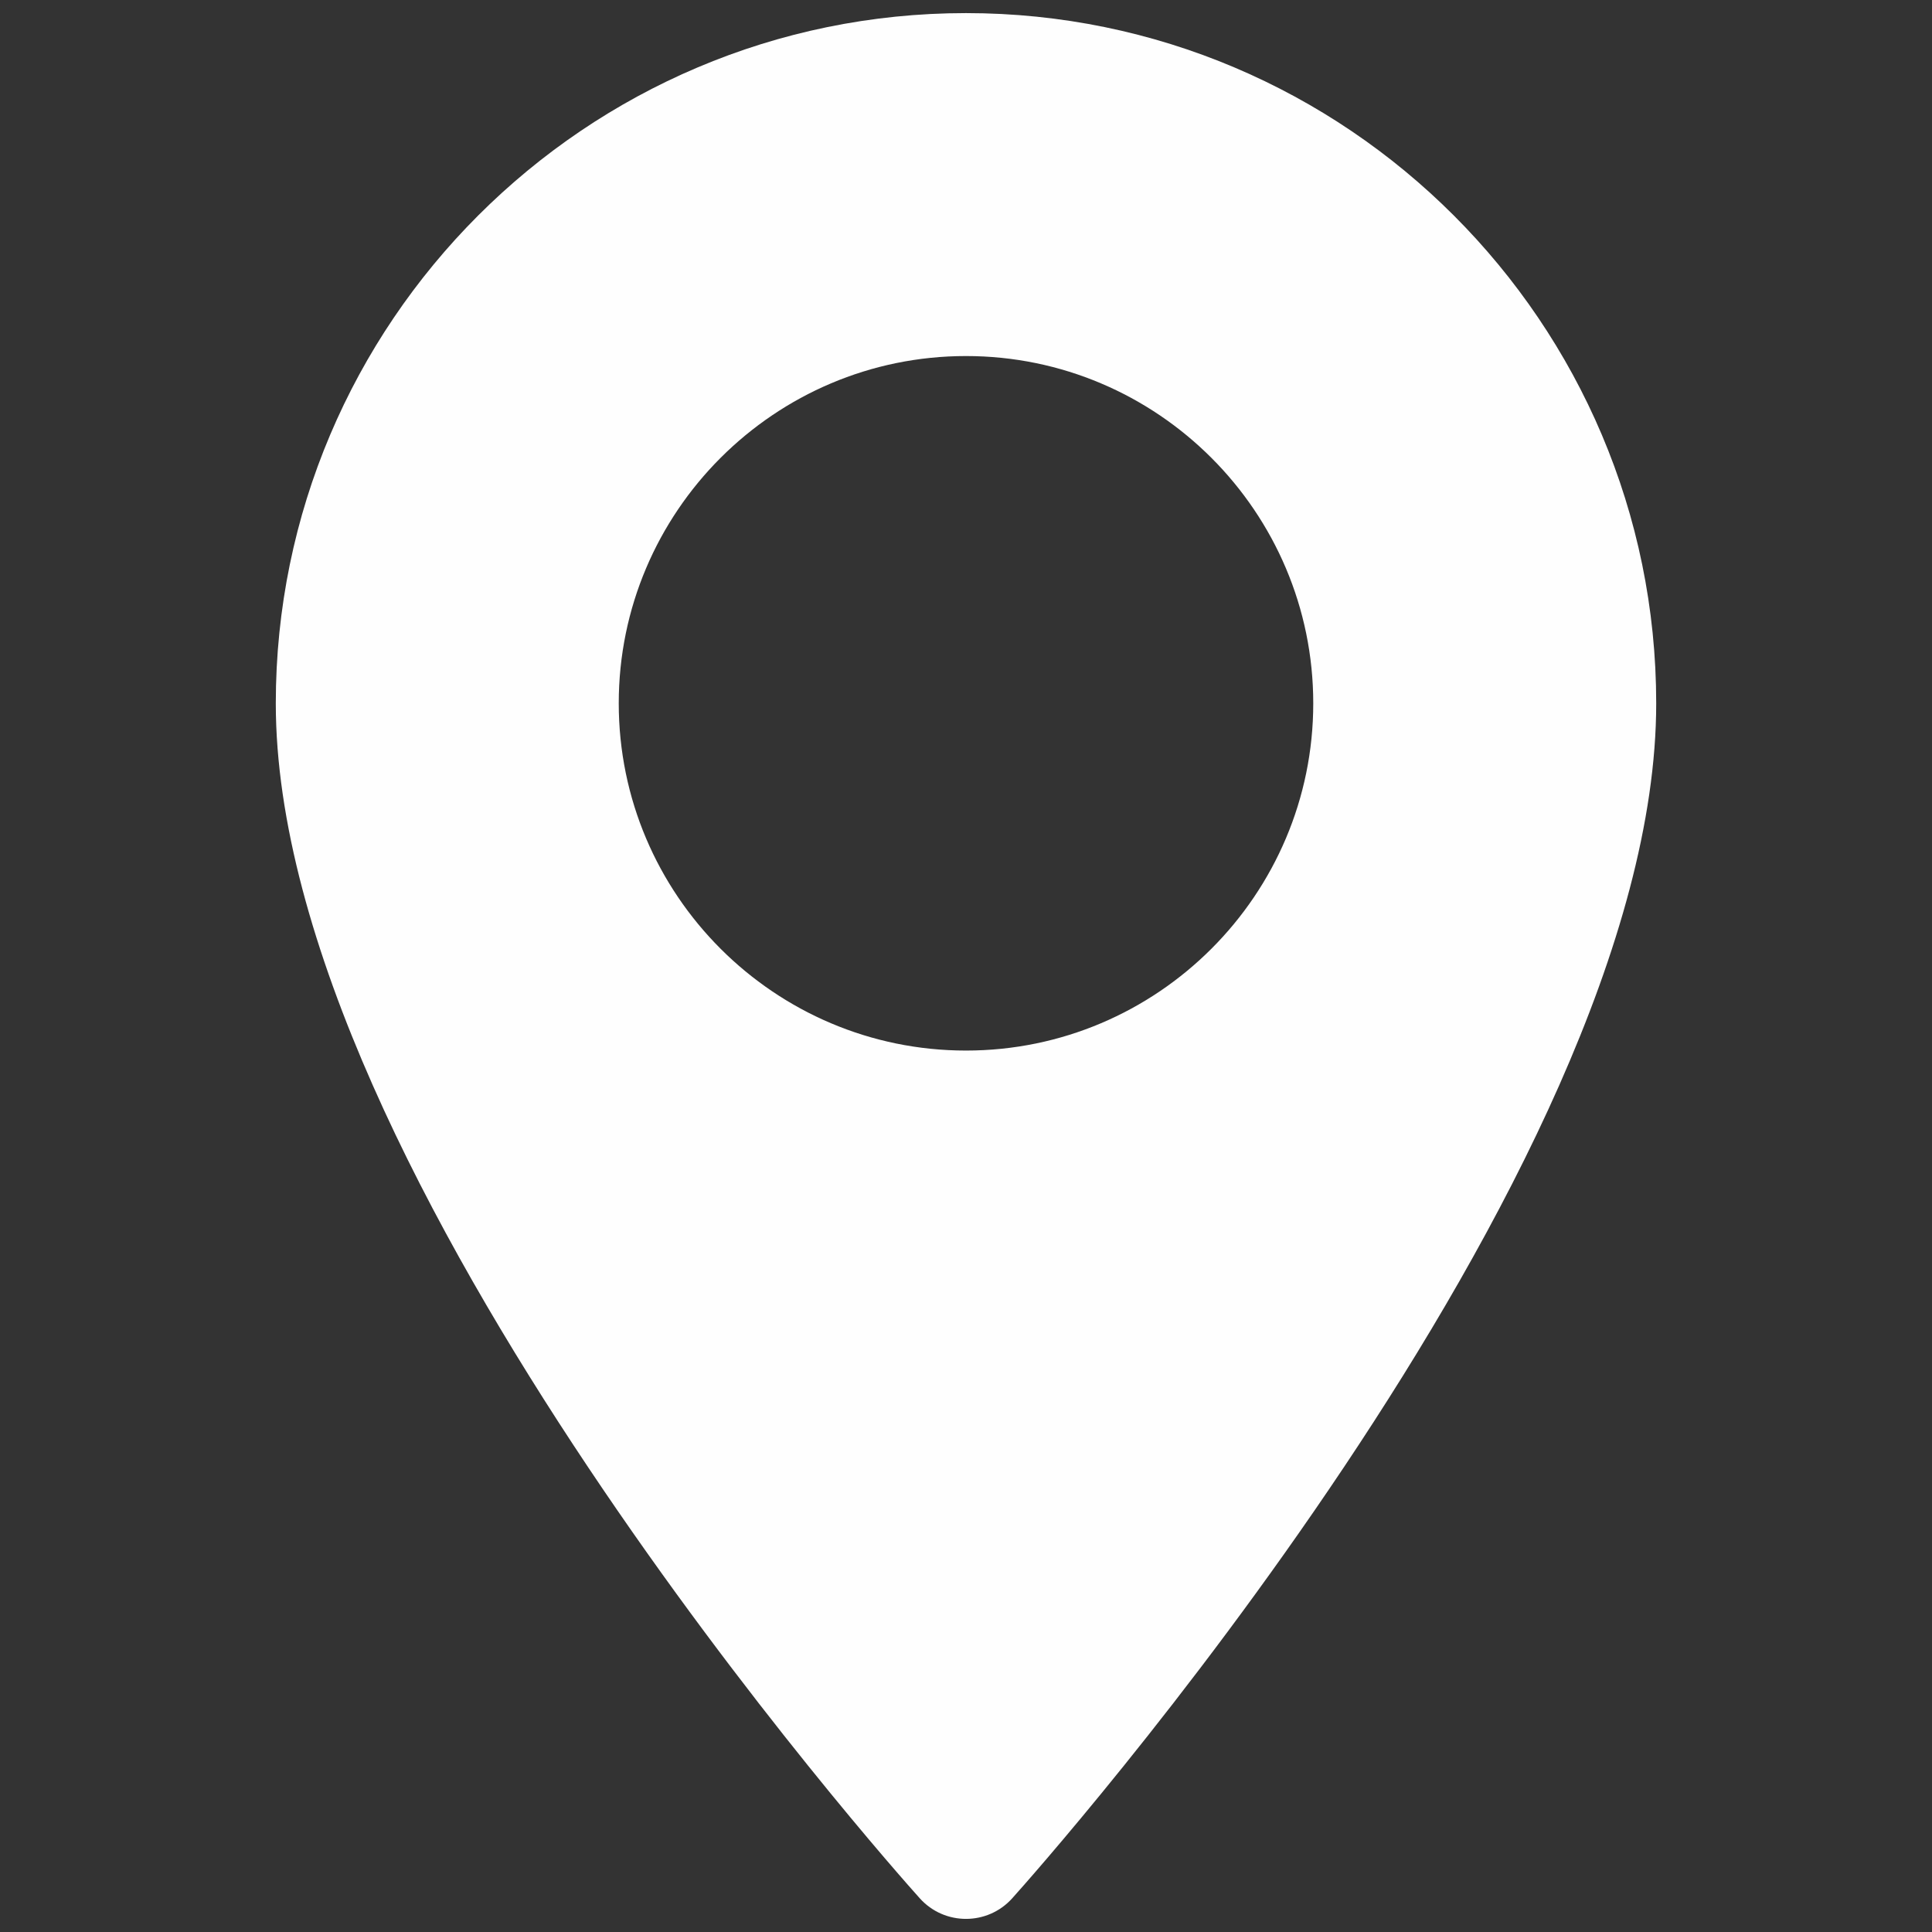 <?xml version="1.0" encoding="UTF-8"?>
<!DOCTYPE svg PUBLIC "-//W3C//DTD SVG 1.1//EN" "http://www.w3.org/Graphics/SVG/1.1/DTD/svg11.dtd">
<!-- Creator: CorelDRAW 2018 (64 Bit) -->
<svg xmlns="http://www.w3.org/2000/svg" xml:space="preserve" width="16mm" height="16mm" version="1.1" style="shape-rendering:geometricPrecision; text-rendering:geometricPrecision; image-rendering:optimizeQuality; fill-rule:evenodd; clip-rule:evenodd"
viewBox="0 0 1600 1600"
 xmlns:xlink="http://www.w3.org/1999/xlink">
 <rect x="0" y="0" width="1600" height="1600" fill="#333333" stroke="none"/>
 <defs>
  <style type="text/css">
   <![CDATA[
    .fil0 {fill:#FEFEFE}
   ]]>
  </style>
 </defs>
 <g id="Capa_x0020_1">
  <g id="_2336243221792">
   <g>
    <g>
     <path class="fil0" d="M800 10.85c-315.18,0 -571.6,256.42 -571.6,571.6 0,391.14 511.52,965.37 533.3,989.62 20.46,22.78 56.17,22.74 76.59,0 21.78,-24.25 533.31,-598.48 533.31,-989.62 -0.01,-315.18 -256.42,-571.6 -571.6,-571.6zm0 859.18c-158.58,0 -287.58,-129.01 -287.58,-287.58 0,-158.58 129.01,-287.59 287.58,-287.59 158.57,0 287.58,129.01 287.58,287.59 0,158.57 -129.01,287.58 -287.58,287.58z"/>
    </g>
   </g>
   <g>
   </g>
   <g>
   </g>
   <g>
   </g>
   <g>
   </g>
   <g>
   </g>
   <g>
   </g>
   <g>
   </g>
   <g>
   </g>
   <g>
   </g>
   <g>
   </g>
   <g>
   </g>
   <g>
   </g>
   <g>
   </g>
   <g>
   </g>
   <g>
   </g>
  </g>
 </g>
</svg>
